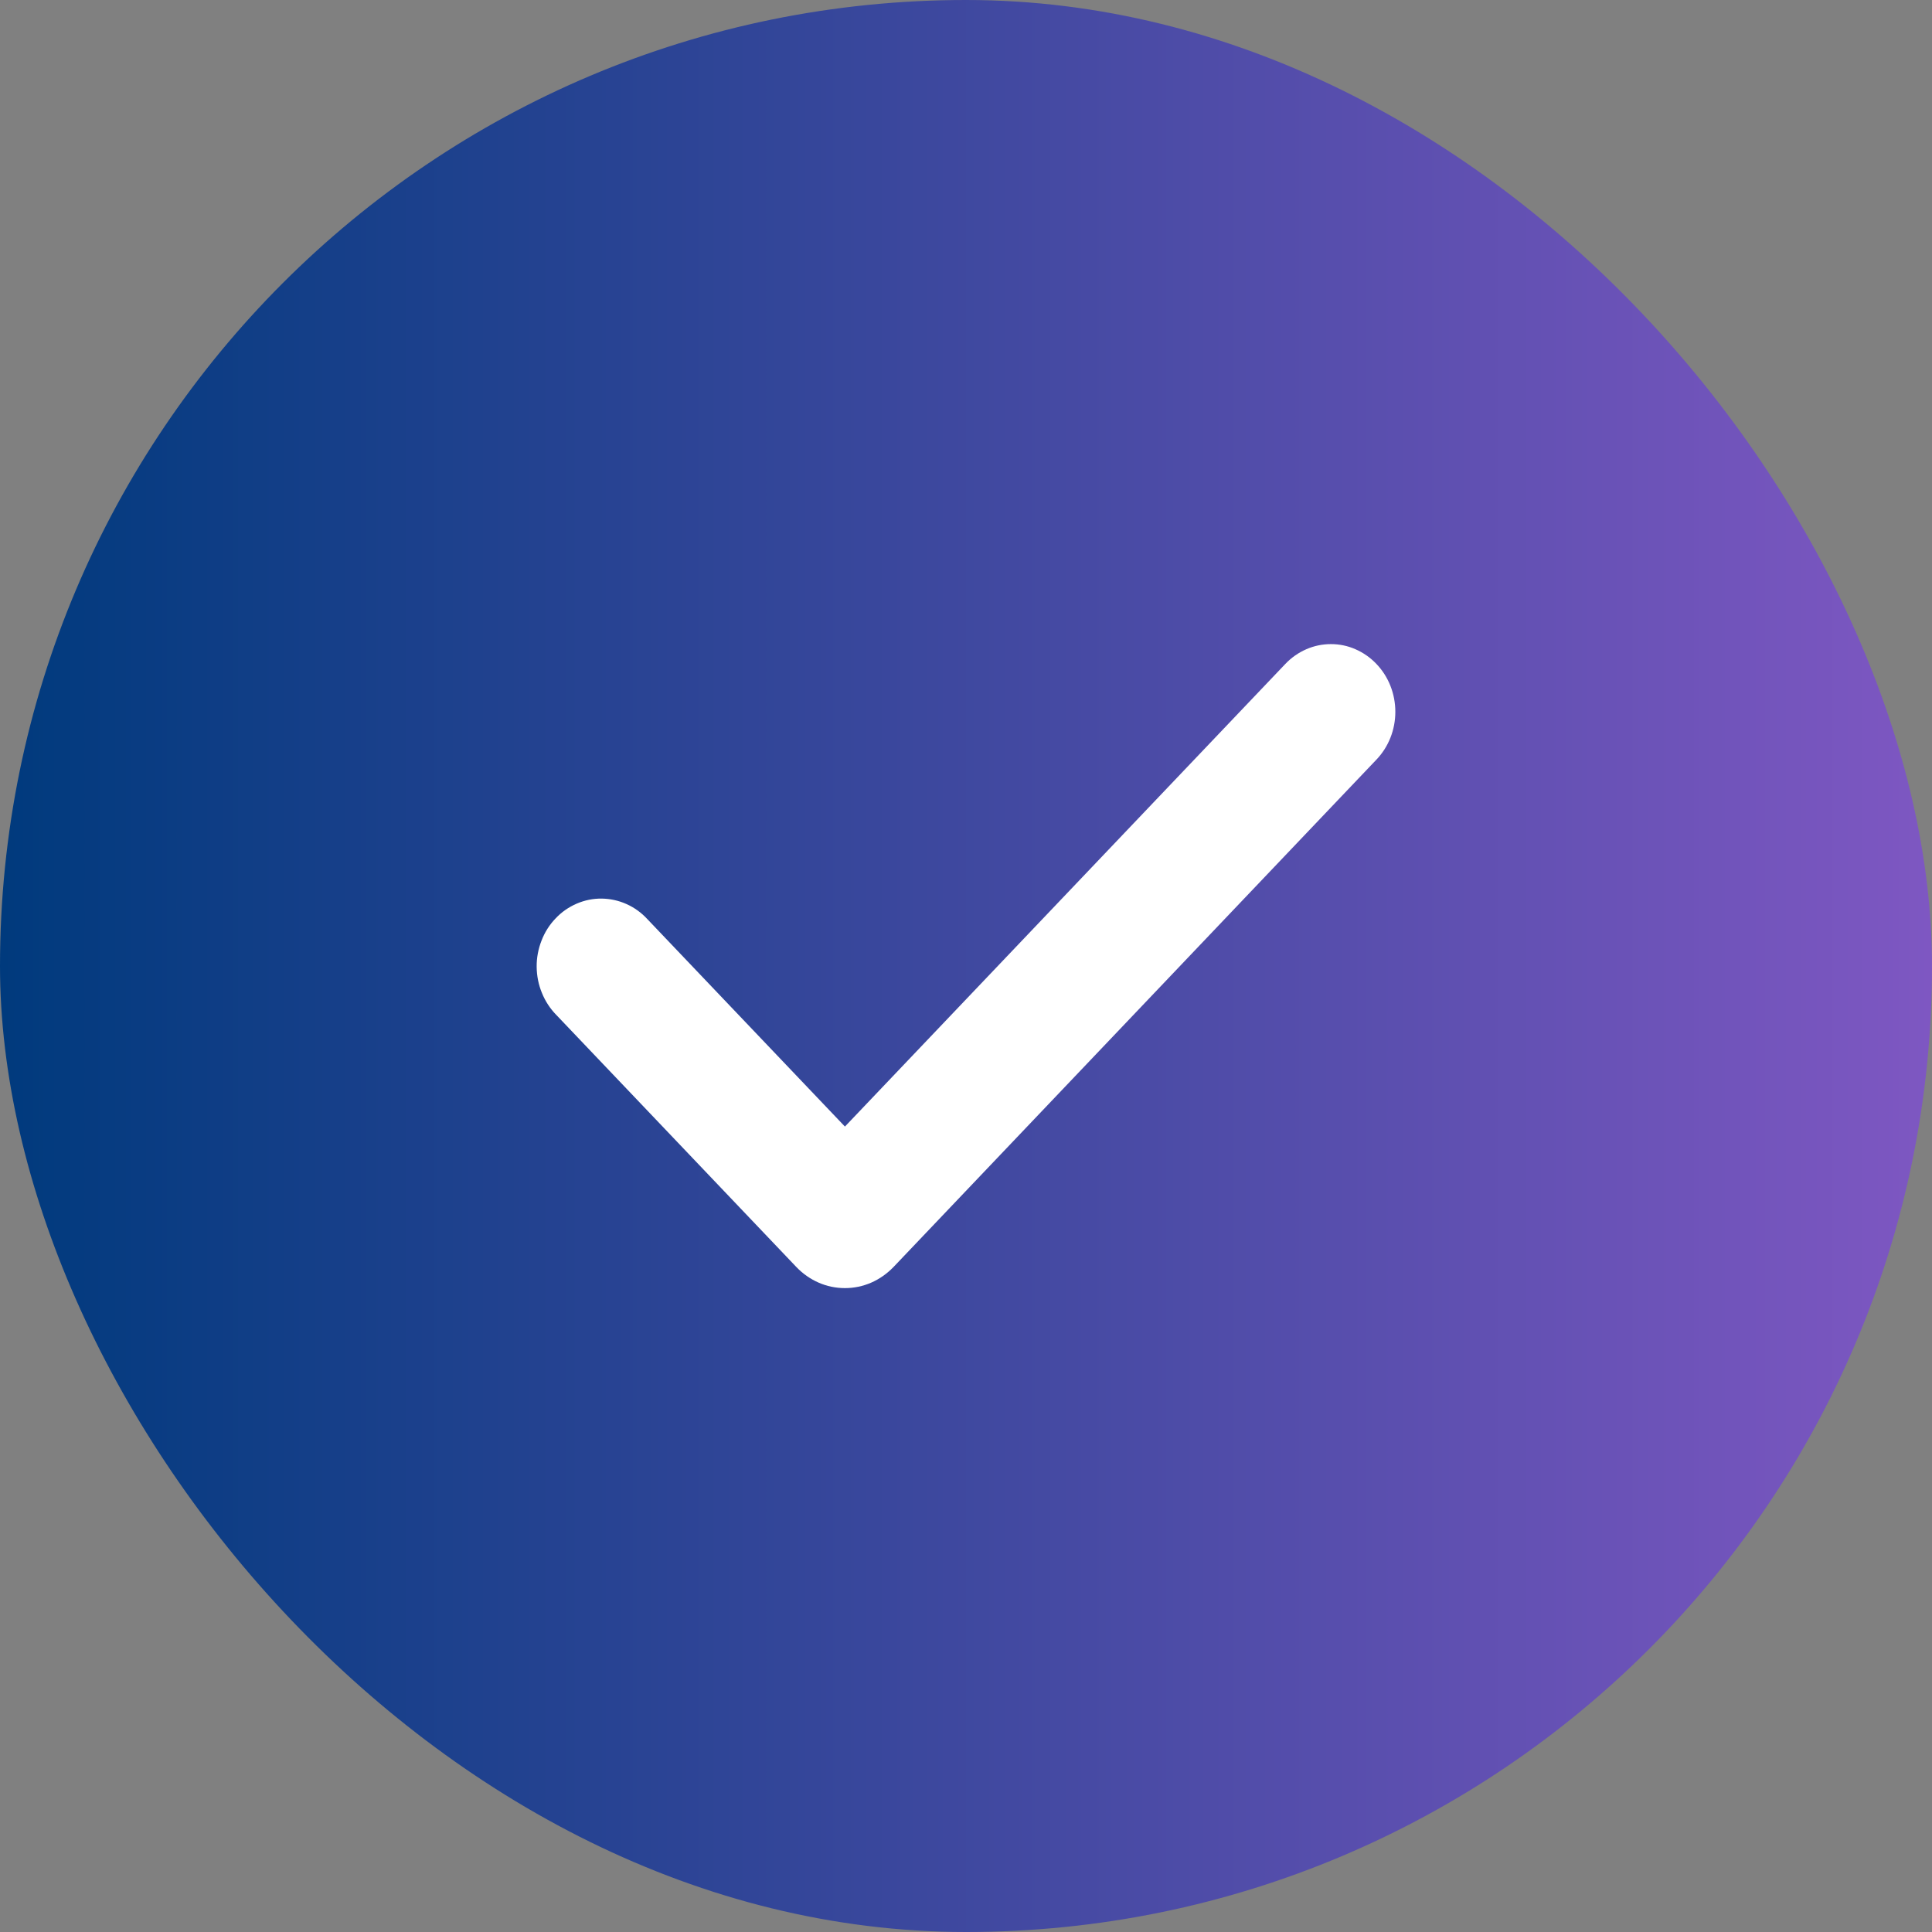 <svg width="18" height="18" viewBox="0 0 18 18" fill="none" xmlns="http://www.w3.org/2000/svg">
<rect x="0" y="0" width="18" height="18" fill="#808080" stroke="none"/>
<rect width="18" height="18" rx="9" fill="url(#paint0_linear_9773_963)"/>
<g clip-path="url(#clip0_9773_963)">
<path fill-rule="evenodd" clip-rule="evenodd" d="M12.824 6.186C12.937 6.304 13 6.464 13 6.632C13 6.799 12.937 6.959 12.824 7.077L8.325 11.804C8.265 11.866 8.195 11.916 8.117 11.95C8.039 11.984 7.956 12.001 7.872 12.001C7.788 12.001 7.704 11.984 7.627 11.95C7.549 11.916 7.478 11.866 7.419 11.804L5.183 9.456C5.126 9.398 5.08 9.328 5.049 9.251C5.017 9.174 5.001 9.092 5 9.008C4.999 8.924 5.015 8.841 5.045 8.764C5.075 8.686 5.119 8.616 5.176 8.557C5.232 8.497 5.299 8.451 5.373 8.419C5.447 8.387 5.526 8.371 5.606 8.372C5.685 8.373 5.764 8.39 5.837 8.423C5.911 8.456 5.977 8.504 6.032 8.564L7.872 10.496L11.975 6.186C12.031 6.127 12.097 6.081 12.17 6.049C12.243 6.017 12.321 6.001 12.4 6.001C12.479 6.001 12.557 6.017 12.629 6.049C12.702 6.081 12.768 6.127 12.824 6.186Z" fill="white"/>
</g>
<defs>
<linearGradient id="paint0_linear_9773_963" x1="0" y1="9" x2="18" y2="9" gradientUnits="userSpaceOnUse">
<stop stop-color="#003A7D"/>
<stop offset="1" stop-color="#7E57C2"/>
</linearGradient>
<clipPath id="clip0_9773_963">
<rect width="14" height="14" fill="white" transform="translate(2.002 2.001)"/>
</clipPath>
</defs>
</svg>
